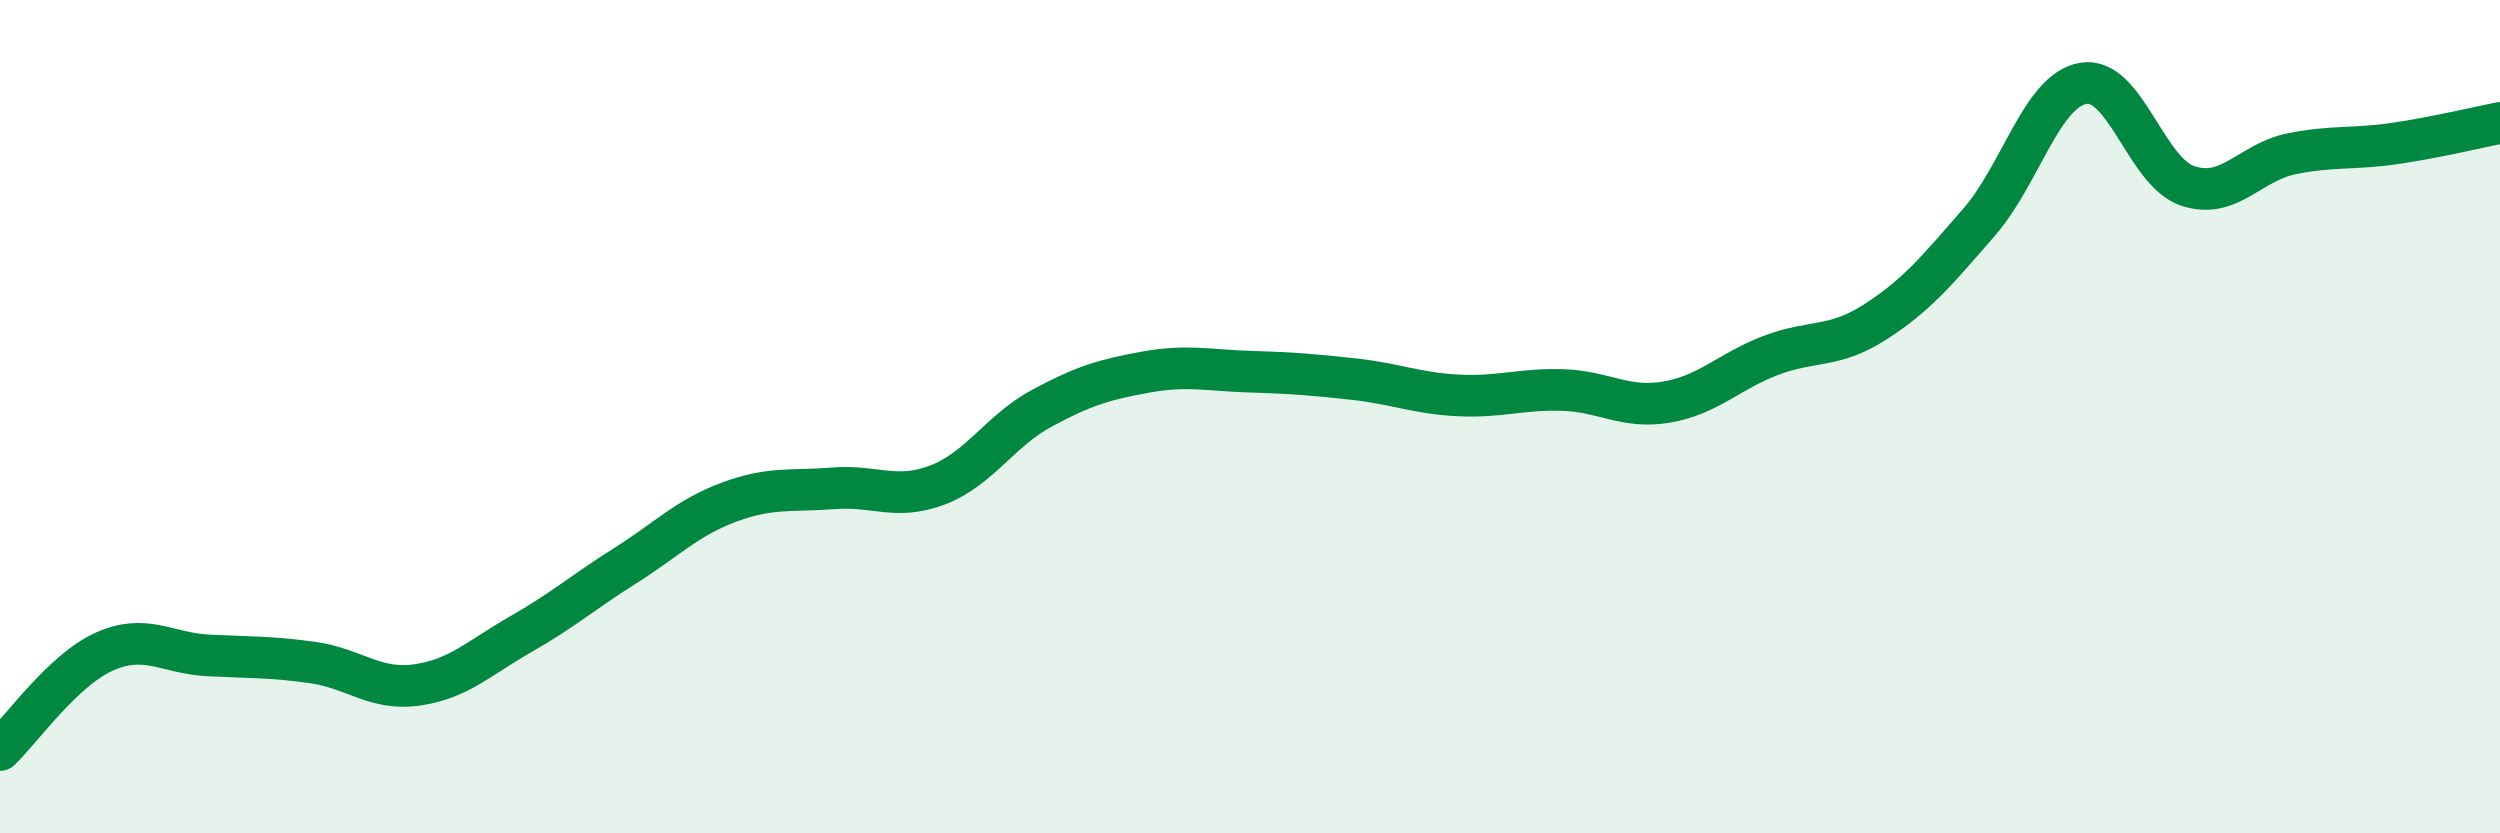 
    <svg width="60" height="20" viewBox="0 0 60 20" xmlns="http://www.w3.org/2000/svg">
      <path
        d="M 0,18 C 0.5,17.53 1.5,16.09 2.5,15.64 C 3.5,15.19 4,15.68 5,15.73 C 6,15.78 6.5,15.76 7.5,15.9 C 8.5,16.04 9,16.58 10,16.44 C 11,16.3 11.5,15.79 12.5,15.22 C 13.5,14.65 14,14.21 15,13.58 C 16,12.95 16.5,12.42 17.5,12.05 C 18.5,11.68 19,11.8 20,11.72 C 21,11.64 21.5,12.02 22.5,11.64 C 23.5,11.26 24,10.34 25,9.8 C 26,9.26 26.5,9.11 27.5,8.93 C 28.5,8.75 29,8.89 30,8.92 C 31,8.95 31.5,8.99 32.5,9.1 C 33.5,9.21 34,9.44 35,9.49 C 36,9.54 36.5,9.33 37.5,9.36 C 38.5,9.39 39,9.82 40,9.65 C 41,9.48 41.5,8.91 42.5,8.53 C 43.5,8.15 44,8.37 45,7.73 C 46,7.09 46.5,6.48 47.5,5.33 C 48.5,4.18 49,2.17 50,2 C 51,1.83 51.5,4.12 52.5,4.46 C 53.5,4.8 54,3.89 55,3.69 C 56,3.49 56.5,3.59 57.5,3.44 C 58.5,3.29 59.5,3.05 60,2.95L60 20L0 20Z"
        fill="#008740"
        opacity="0.1"
        stroke-linecap="round"
        stroke-linejoin="round"
      />
      <path
        d="M 0,18 C 0.5,17.53 1.5,16.09 2.5,15.64 C 3.5,15.19 4,15.68 5,15.73 C 6,15.78 6.5,15.76 7.5,15.9 C 8.5,16.04 9,16.58 10,16.44 C 11,16.3 11.5,15.79 12.5,15.22 C 13.5,14.65 14,14.21 15,13.58 C 16,12.95 16.5,12.42 17.5,12.05 C 18.5,11.68 19,11.8 20,11.72 C 21,11.64 21.5,12.02 22.5,11.64 C 23.5,11.26 24,10.34 25,9.8 C 26,9.26 26.5,9.11 27.5,8.93 C 28.5,8.75 29,8.89 30,8.92 C 31,8.95 31.5,8.99 32.5,9.1 C 33.5,9.21 34,9.44 35,9.49 C 36,9.54 36.5,9.33 37.5,9.36 C 38.5,9.39 39,9.82 40,9.65 C 41,9.48 41.5,8.91 42.5,8.53 C 43.5,8.15 44,8.37 45,7.73 C 46,7.09 46.5,6.48 47.5,5.33 C 48.5,4.18 49,2.17 50,2 C 51,1.83 51.5,4.12 52.5,4.46 C 53.5,4.8 54,3.89 55,3.69 C 56,3.49 56.5,3.59 57.5,3.44 C 58.5,3.29 59.5,3.05 60,2.95"
        stroke="#008740"
        stroke-width="1"
        fill="none"
        stroke-linecap="round"
        stroke-linejoin="round"
      />
    </svg>
  